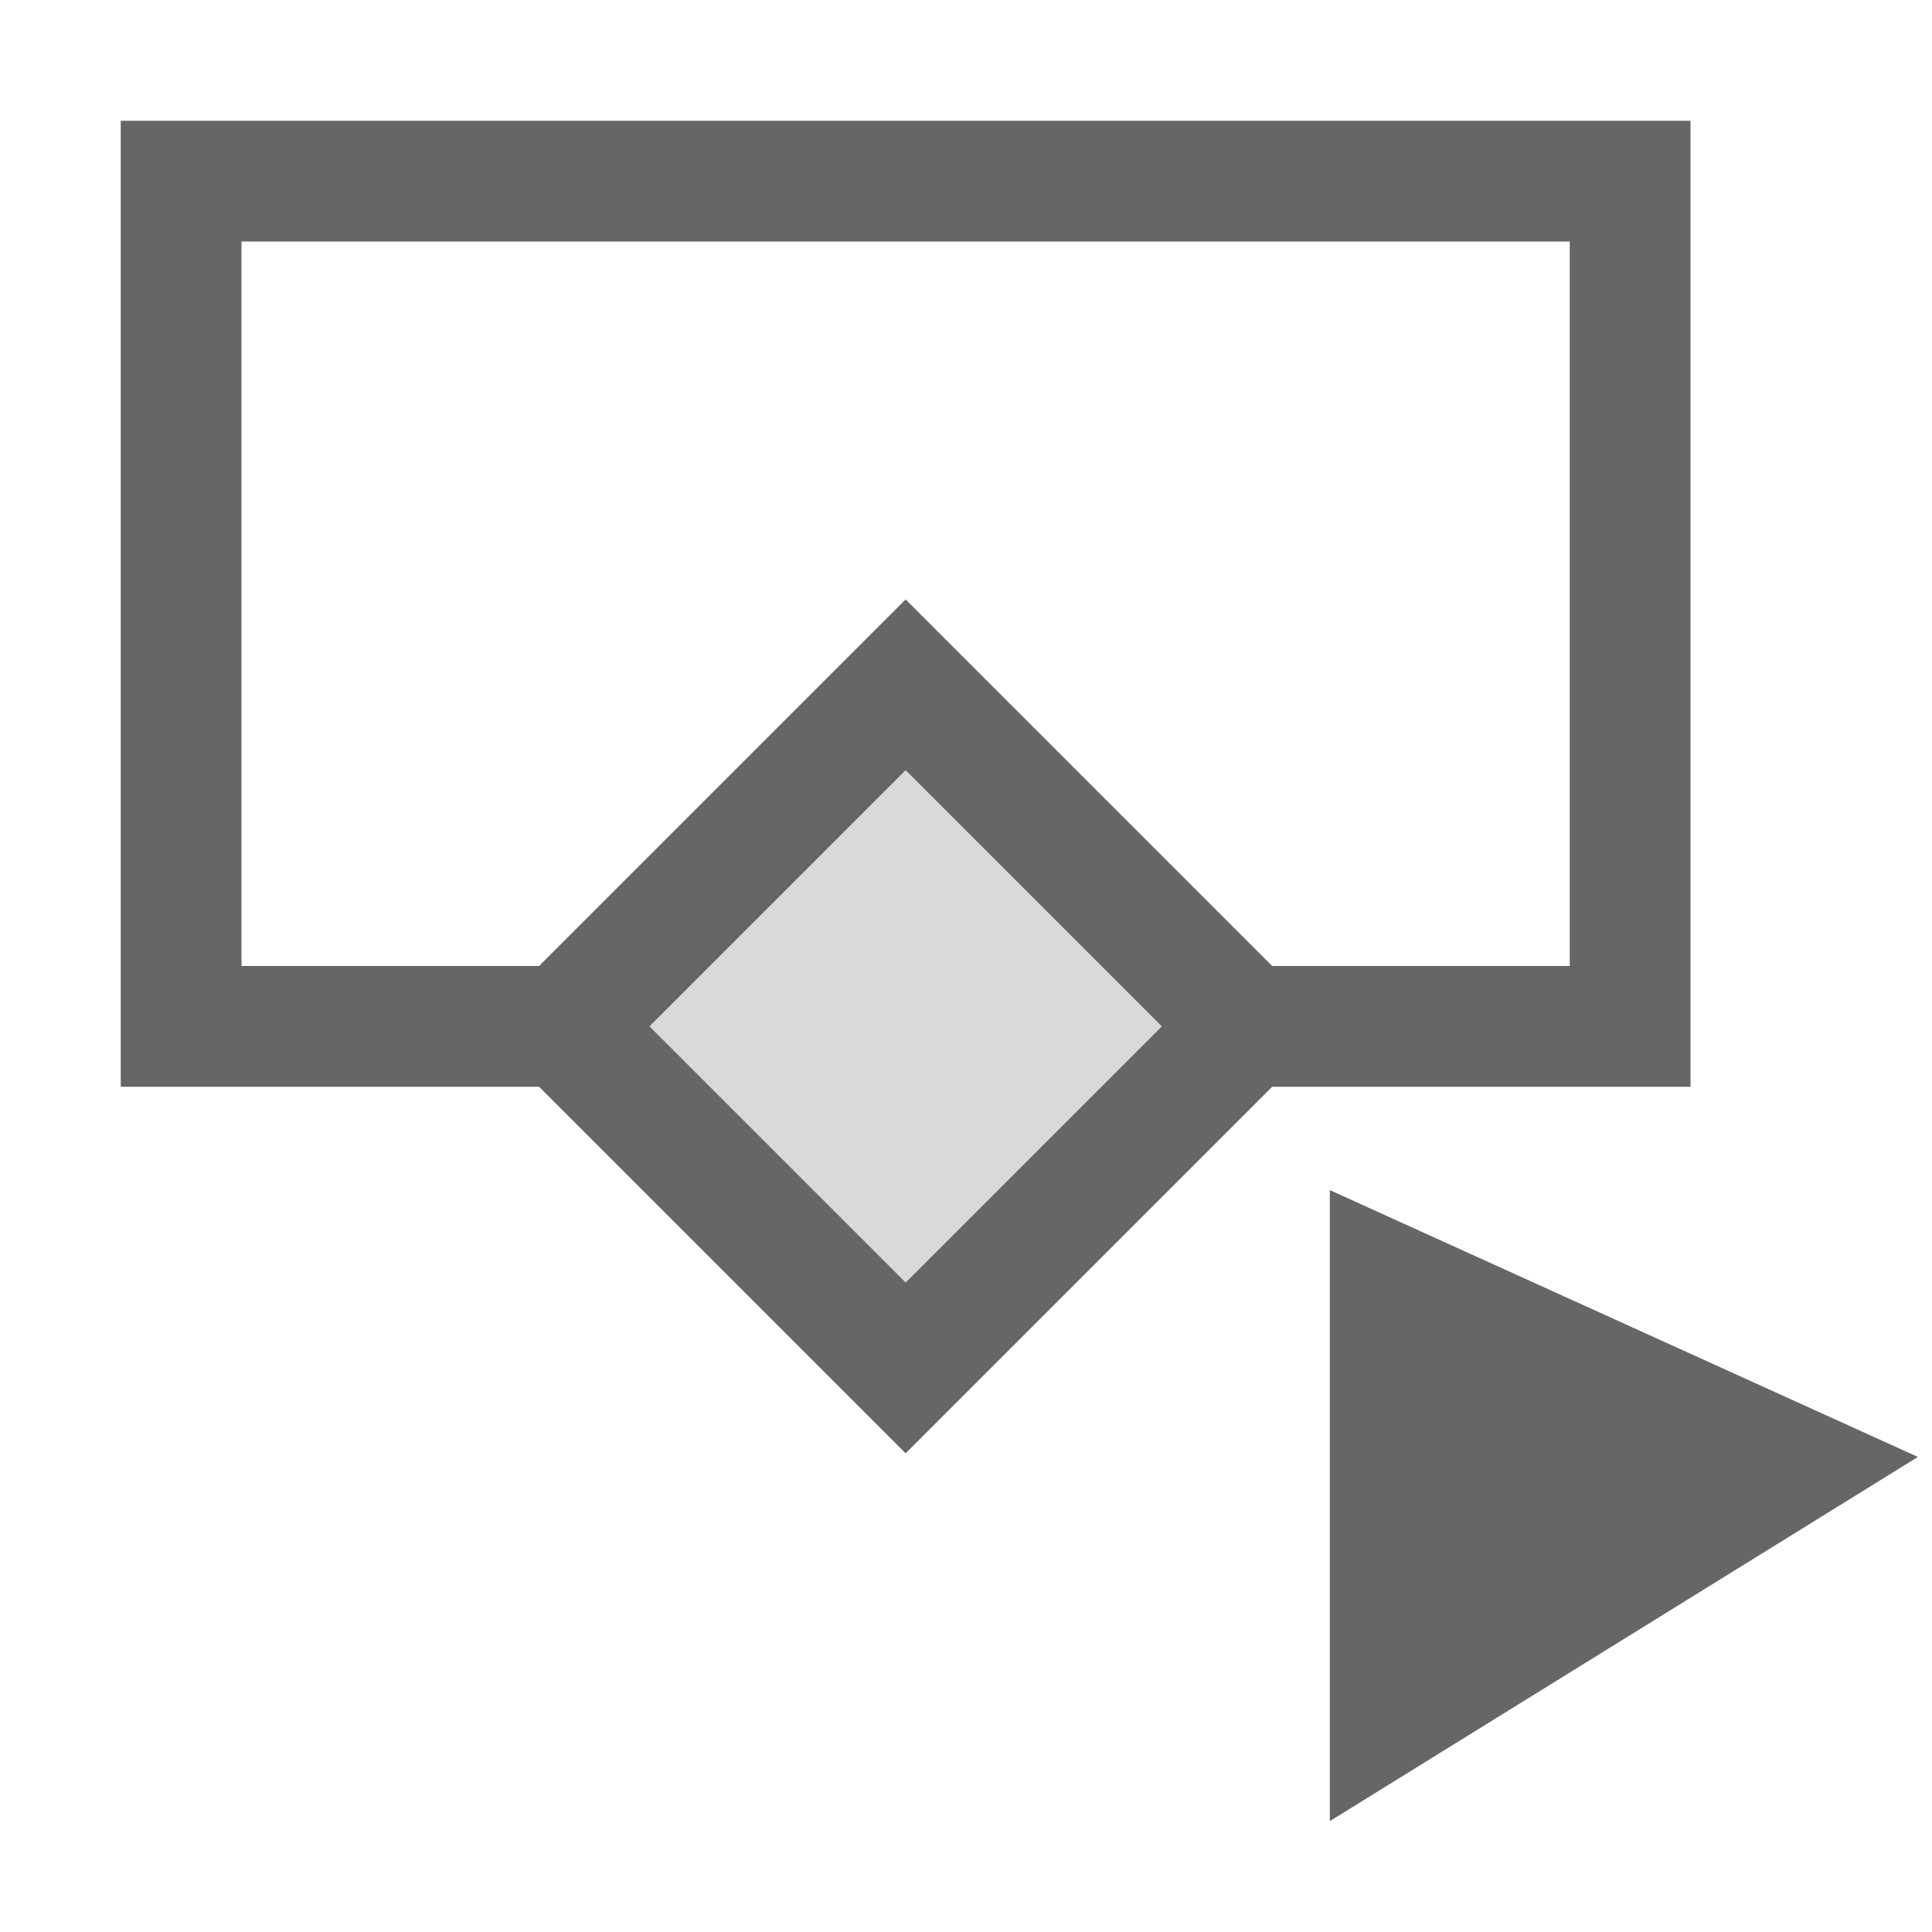 <?xml version="1.0" encoding="UTF-8"?>
<svg width="48px" height="48px" viewBox="0 0 48 48" version="1.1" xmlns="http://www.w3.org/2000/svg" xmlns:xlink="http://www.w3.org/1999/xlink">
    <!-- Generator: Sketch 52.6 (67491) - http://www.bohemiancoding.com/sketch -->
    <title>anchor-point</title>
    <desc>Created with Sketch.</desc>
    <g id="anchor-point" stroke="none" stroke-width="1" fill="none" fill-rule="evenodd">
        <rect id="container" fill="#FFFFFF" opacity="0" x="0" y="0" width="48" height="48"></rect>
        <polygon id="L-grey" fill-opacity="0.15" fill="#000000" points="22.5 19.136 16.136 25.5 22.5 31.864 28.864 25.5"></polygon>
        <path d="M31.607,24 L39,24 L39,6 L6,6 L6,24 L13.393,24 L22.5,14.893 L31.607,24 Z M31.607,27 L22.5,36.107 L13.393,27 L3,27 L3,3 L42,3 L42,27 L31.607,27 Z M22.5,19.136 L28.864,25.5 L22.5,31.864 L16.136,25.5 L22.5,19.136 Z M33.04,29.568 L47.65,36.197 L33.04,45.245 L33.04,29.568 Z" id="obj" fill-opacity="0.6" fill="#000000"></path>
    </g>
</svg>